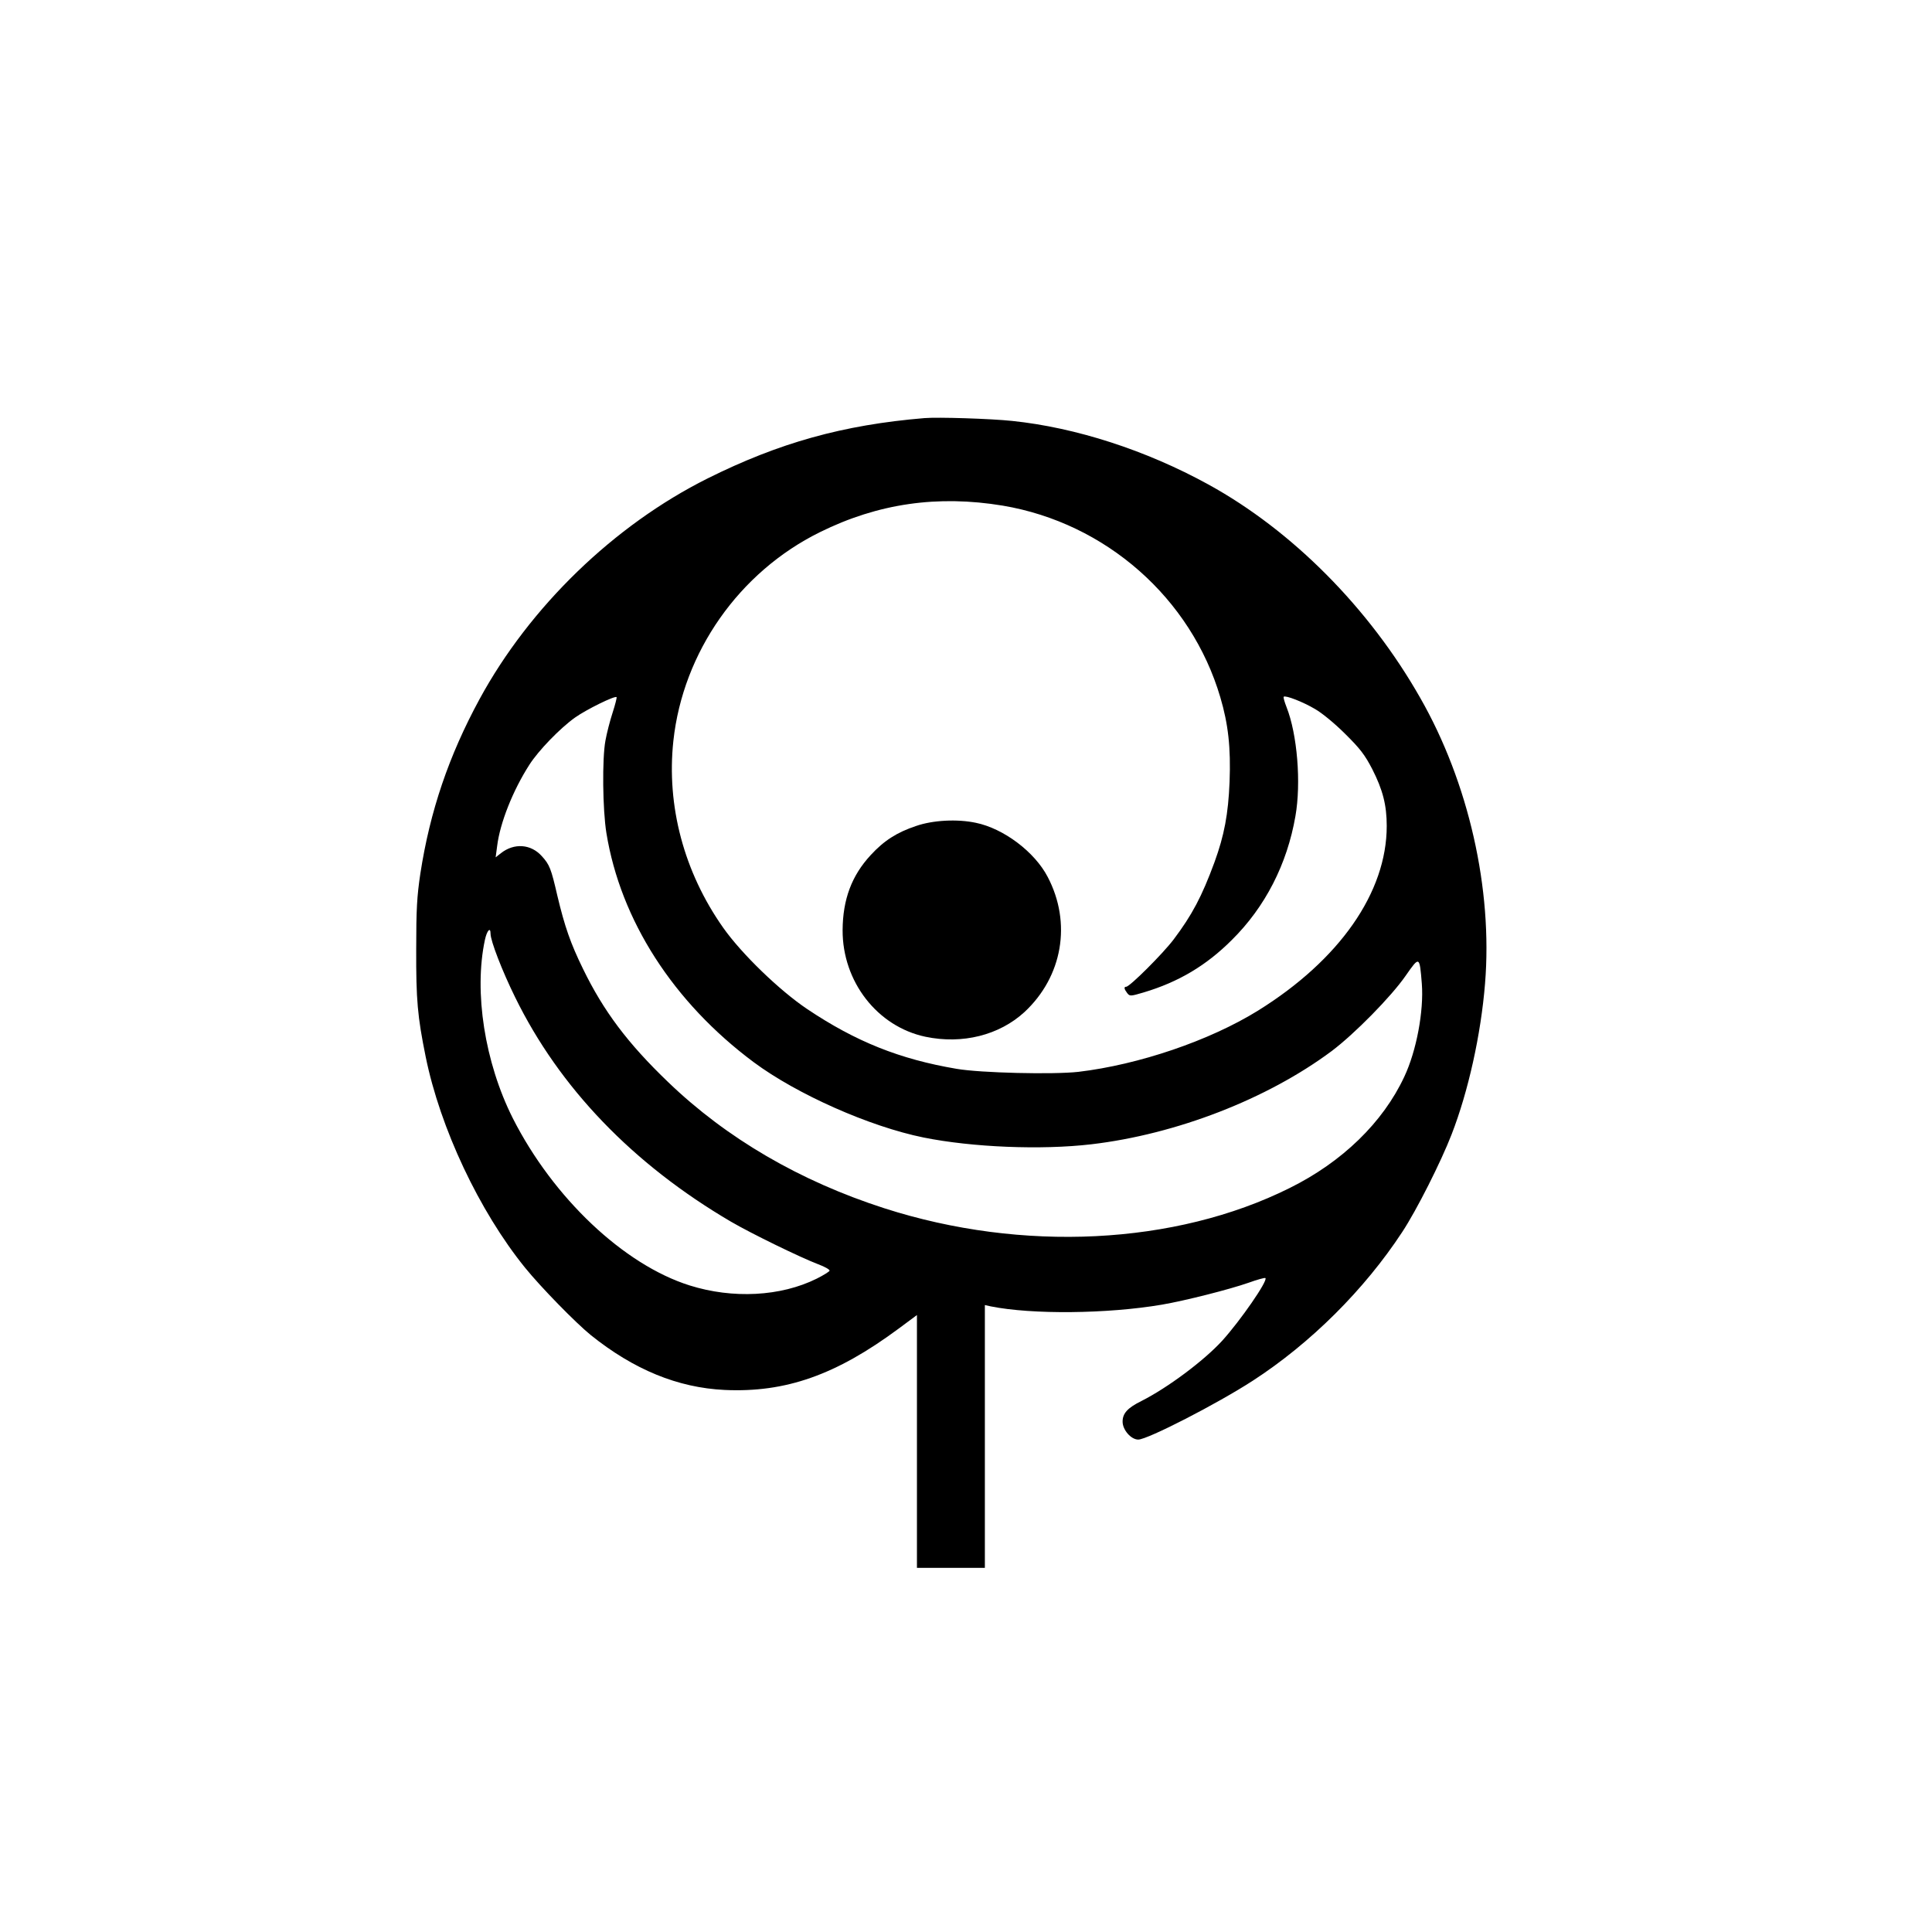 <?xml version="1.0" standalone="no"?>
<!DOCTYPE svg PUBLIC "-//W3C//DTD SVG 20010904//EN"
 "http://www.w3.org/TR/2001/REC-SVG-20010904/DTD/svg10.dtd">
<svg version="1.0" xmlns="http://www.w3.org/2000/svg"
 width="1024pt" height="1024pt" viewBox="0 0 1024 1024"
 preserveAspectRatio="xMidYMid meet">

<g transform="translate(0,1024) scale(0.1,-0.1)"
fill="#000000" stroke="none">
<path d="M4900 8024 c-432 -36 -771 -131 -1150 -320 -496 -248 -942 -680
-1208 -1169 -163 -300 -263 -594 -314 -925 -18 -121 -22 -188 -22 -400 -1
-270 7 -358 50 -570 77 -380 285 -820 526 -1118 85 -105 269 -293 349 -358
229 -184 462 -279 709 -291 324 -15 591 79 923 325 l97 72 0 -670 0 -670 180
0 180 0 0 696 0 697 31 -7 c219 -44 619 -40 907 9 123 21 359 81 459 116 47
17 87 28 90 25 14 -14 -133 -226 -229 -332 -98 -107 -289 -249 -427 -319 -75
-37 -101 -66 -101 -110 0 -44 45 -95 83 -95 49 0 419 190 607 312 307 199 592
483 792 788 76 115 206 373 262 518 88 227 155 527 177 799 41 500 -87 1066
-344 1515 -270 475 -678 886 -1122 1130 -331 182 -703 302 -1040 337 -112 12
-396 21 -465 15z m415 -464 c546 -92 998 -490 1153 -1016 42 -142 56 -267 49
-448 -7 -171 -28 -283 -80 -426 -67 -182 -119 -280 -217 -410 -57 -75 -232
-250 -251 -250 -13 0 -11 -12 5 -33 14 -18 17 -18 88 3 184 55 331 142 467
278 177 175 293 402 337 656 31 176 10 434 -47 578 -11 28 -18 53 -15 55 9 9
102 -27 166 -65 37 -21 106 -78 160 -132 79 -78 104 -111 143 -186 56 -110 77
-191 77 -302 0 -352 -250 -710 -683 -979 -257 -159 -631 -286 -951 -324 -132
-15 -519 -6 -646 16 -301 51 -534 144 -792 317 -146 98 -347 292 -445 431
-208 295 -301 646 -264 990 51 471 349 895 776 1106 309 153 625 198 970 141z
m-2068 -1097 c-14 -43 -31 -109 -38 -148 -18 -96 -15 -366 5 -490 75 -462 354
-897 781 -1215 229 -170 614 -341 900 -399 258 -52 623 -67 889 -36 451 53
933 240 1274 494 121 91 315 288 392 399 74 106 74 106 86 -42 11 -144 -28
-355 -93 -493 -113 -242 -329 -452 -608 -590 -606 -302 -1417 -342 -2148 -107
-447 144 -835 370 -1145 668 -215 206 -343 377 -452 601 -66 135 -97 224 -136
388 -33 143 -41 164 -82 209 -58 65 -147 71 -217 16 l-28 -22 8 60 c15 122 83
294 171 431 48 75 162 193 242 250 59 42 211 117 220 108 2 -2 -7 -39 -21 -82z
m-647 -1172 c0 -38 62 -198 130 -336 235 -480 624 -885 1144 -1190 108 -63
366 -189 463 -226 35 -13 61 -28 60 -34 -2 -5 -32 -24 -68 -42 -191 -95 -445
-108 -674 -36 -349 110 -723 464 -937 886 -149 296 -207 669 -148 945 11 51
30 71 30 33z"/>
<path d="M4855 5862 c-102 -34 -170 -78 -240 -154 -101 -109 -148 -235 -149
-398 -1 -273 184 -511 439 -565 196 -41 391 8 525 131 202 188 251 472 123
716 -69 133 -234 257 -381 287 -99 21 -228 14 -317 -17z"/>
</g>
</svg>

